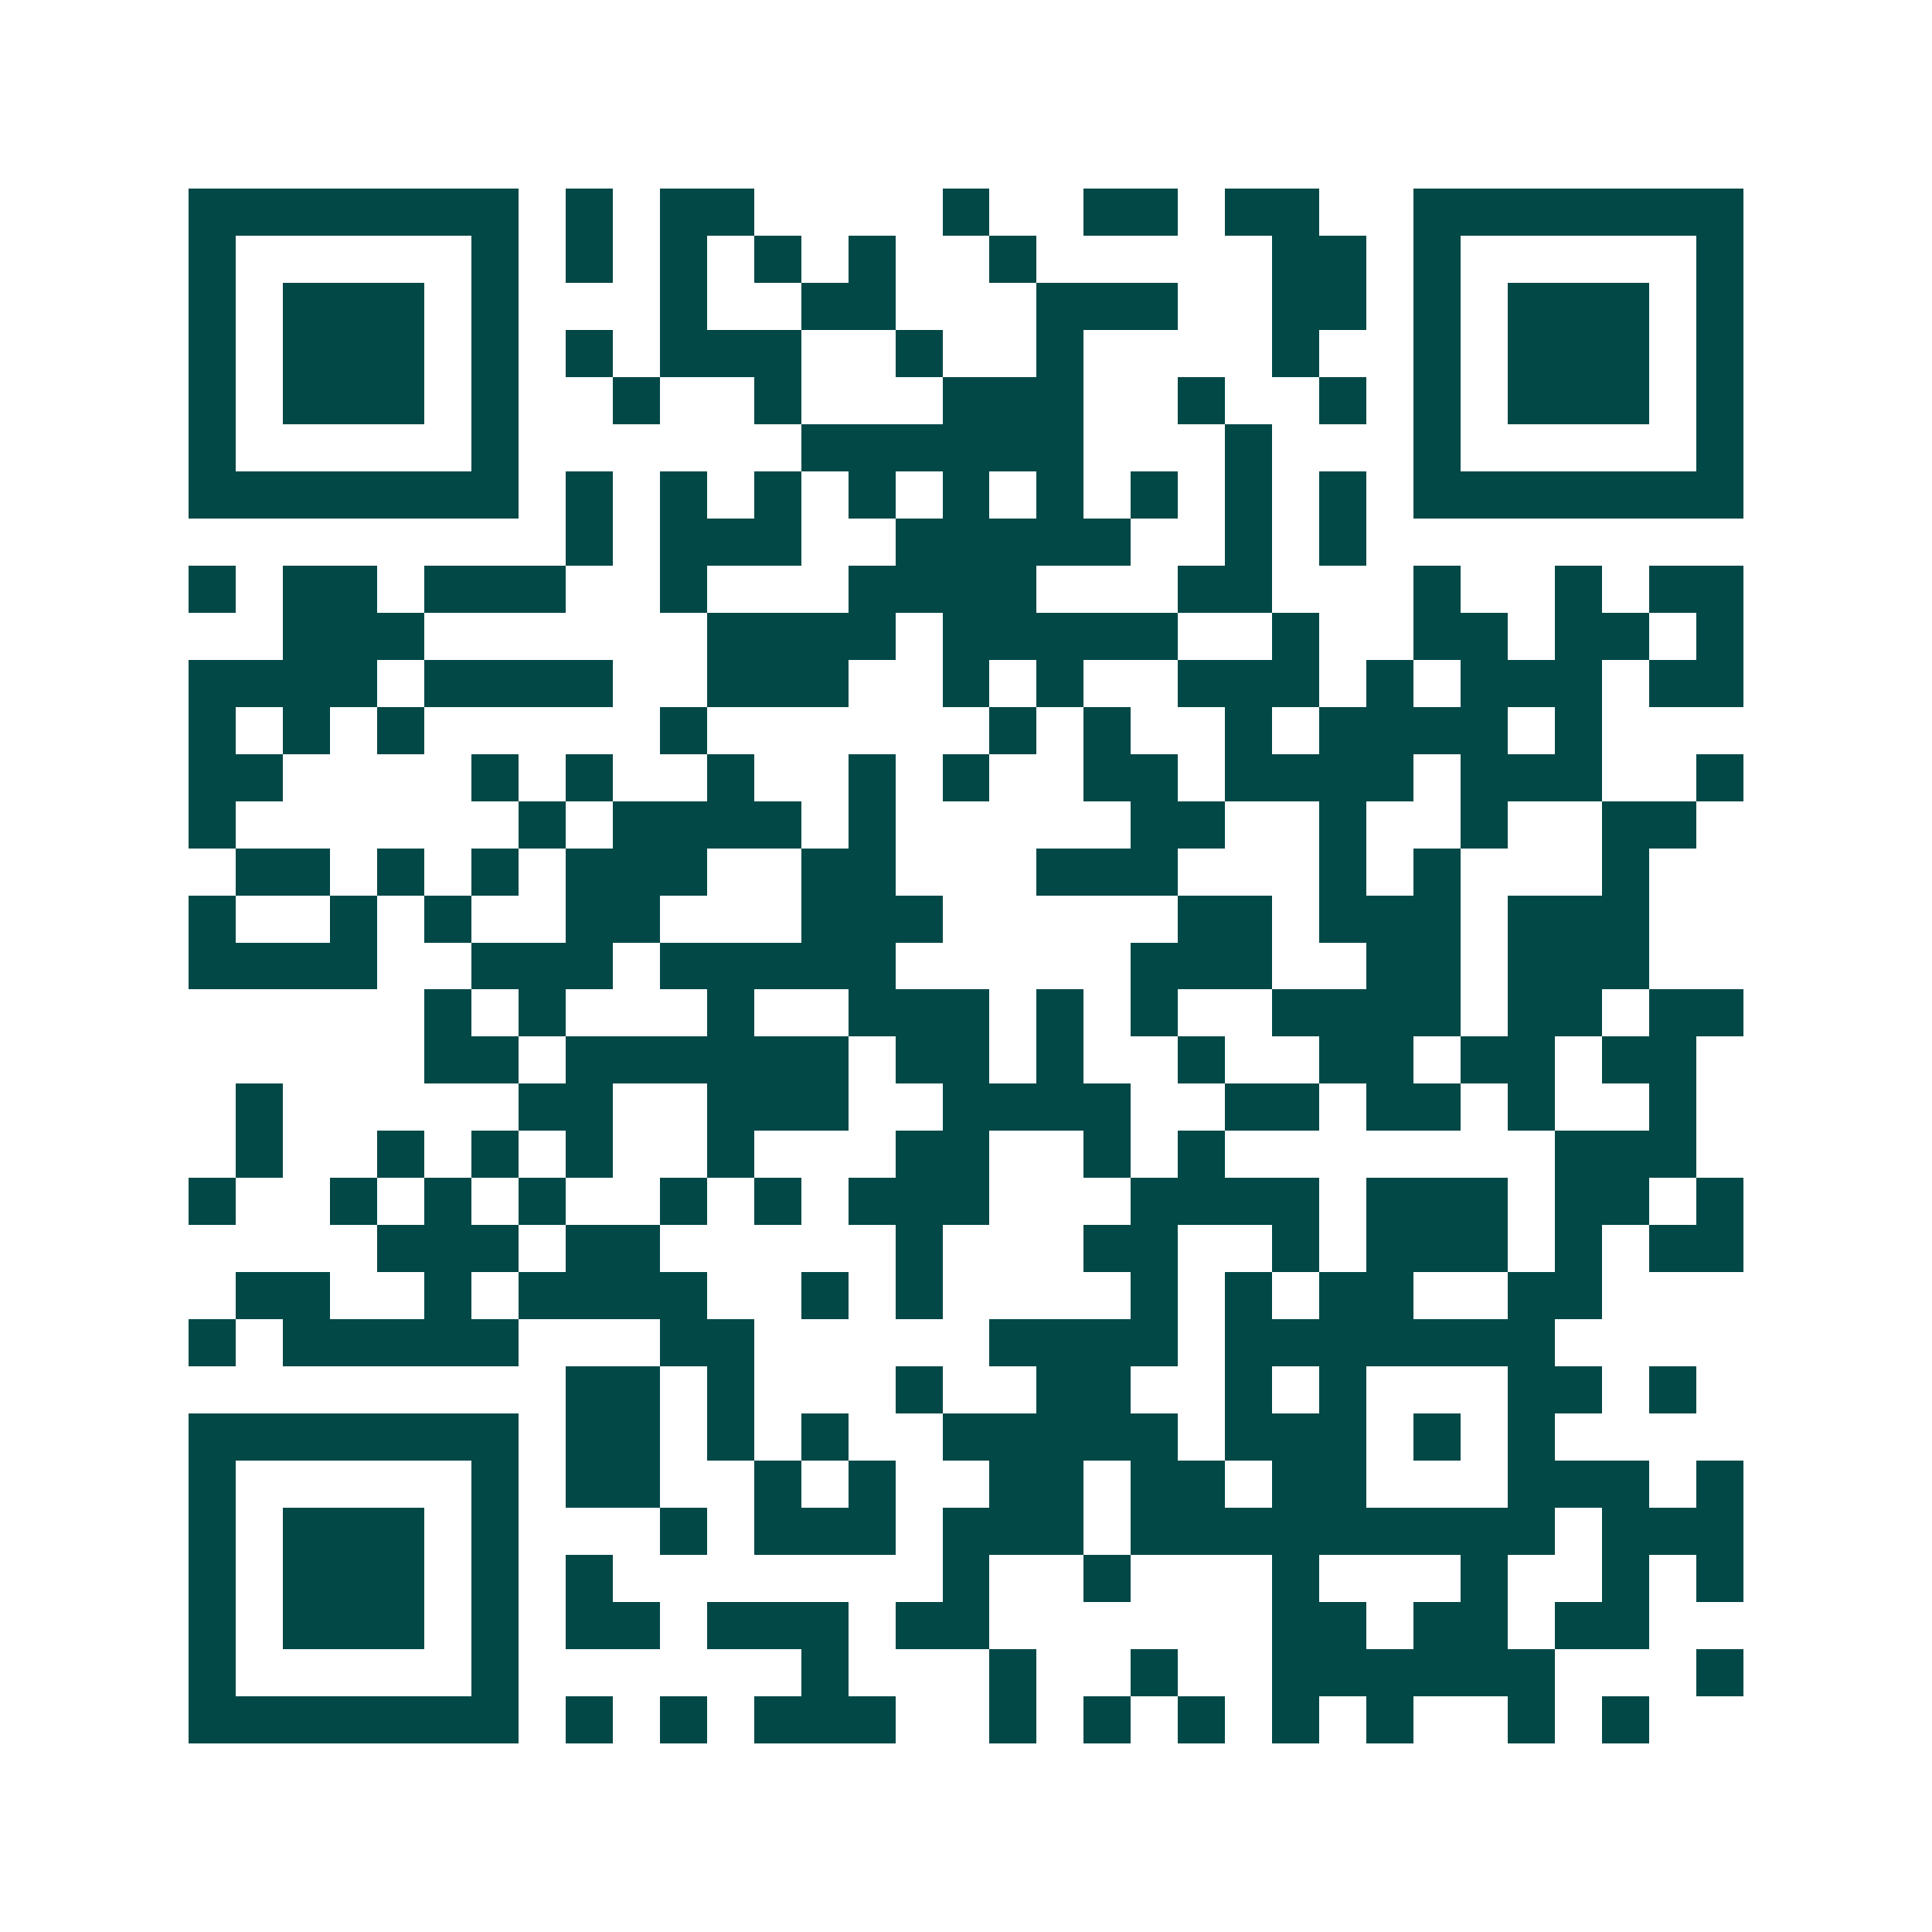 <svg xmlns="http://www.w3.org/2000/svg" width="200" height="200" viewBox="0 0 41 41" shape-rendering="crispEdges"><path fill="#ffffff" d="M0 0h41v41H0z"/><path stroke="#014847" d="M4 4.5h7m1 0h1m1 0h2m4 0h1m2 0h2m1 0h2m2 0h7M4 5.5h1m5 0h1m1 0h1m1 0h1m1 0h1m1 0h1m2 0h1m5 0h2m1 0h1m5 0h1M4 6.5h1m1 0h3m1 0h1m3 0h1m2 0h2m3 0h3m2 0h2m1 0h1m1 0h3m1 0h1M4 7.5h1m1 0h3m1 0h1m1 0h1m1 0h3m2 0h1m2 0h1m4 0h1m2 0h1m1 0h3m1 0h1M4 8.5h1m1 0h3m1 0h1m2 0h1m2 0h1m3 0h3m2 0h1m2 0h1m1 0h1m1 0h3m1 0h1M4 9.5h1m5 0h1m6 0h6m3 0h1m3 0h1m5 0h1M4 10.5h7m1 0h1m1 0h1m1 0h1m1 0h1m1 0h1m1 0h1m1 0h1m1 0h1m1 0h1m1 0h7M12 11.5h1m1 0h3m2 0h5m2 0h1m1 0h1M4 12.5h1m1 0h2m1 0h3m2 0h1m3 0h4m3 0h2m3 0h1m2 0h1m1 0h2M6 13.5h3m6 0h4m1 0h5m2 0h1m2 0h2m1 0h2m1 0h1M4 14.5h4m1 0h4m2 0h3m2 0h1m1 0h1m2 0h3m1 0h1m1 0h3m1 0h2M4 15.5h1m1 0h1m1 0h1m5 0h1m6 0h1m1 0h1m2 0h1m1 0h4m1 0h1M4 16.5h2m4 0h1m1 0h1m2 0h1m2 0h1m1 0h1m2 0h2m1 0h4m1 0h3m2 0h1M4 17.5h1m6 0h1m1 0h4m1 0h1m5 0h2m2 0h1m2 0h1m2 0h2M5 18.5h2m1 0h1m1 0h1m1 0h3m2 0h2m3 0h3m3 0h1m1 0h1m3 0h1M4 19.5h1m2 0h1m1 0h1m2 0h2m3 0h3m5 0h2m1 0h3m1 0h3M4 20.5h4m2 0h3m1 0h5m5 0h3m2 0h2m1 0h3M9 21.5h1m1 0h1m3 0h1m2 0h3m1 0h1m1 0h1m2 0h4m1 0h2m1 0h2M9 22.5h2m1 0h6m1 0h2m1 0h1m2 0h1m2 0h2m1 0h2m1 0h2M5 23.5h1m5 0h2m2 0h3m2 0h4m2 0h2m1 0h2m1 0h1m2 0h1M5 24.5h1m2 0h1m1 0h1m1 0h1m2 0h1m3 0h2m2 0h1m1 0h1m7 0h3M4 25.5h1m2 0h1m1 0h1m1 0h1m2 0h1m1 0h1m1 0h3m3 0h4m1 0h3m1 0h2m1 0h1M8 26.5h3m1 0h2m5 0h1m3 0h2m2 0h1m1 0h3m1 0h1m1 0h2M5 27.5h2m2 0h1m1 0h4m2 0h1m1 0h1m4 0h1m1 0h1m1 0h2m2 0h2M4 28.5h1m1 0h5m3 0h2m5 0h4m1 0h7M12 29.5h2m1 0h1m3 0h1m2 0h2m2 0h1m1 0h1m3 0h2m1 0h1M4 30.5h7m1 0h2m1 0h1m1 0h1m2 0h5m1 0h3m1 0h1m1 0h1M4 31.5h1m5 0h1m1 0h2m2 0h1m1 0h1m2 0h2m1 0h2m1 0h2m3 0h3m1 0h1M4 32.5h1m1 0h3m1 0h1m3 0h1m1 0h3m1 0h3m1 0h9m1 0h3M4 33.5h1m1 0h3m1 0h1m1 0h1m7 0h1m2 0h1m3 0h1m3 0h1m2 0h1m1 0h1M4 34.5h1m1 0h3m1 0h1m1 0h2m1 0h3m1 0h2m6 0h2m1 0h2m1 0h2M4 35.5h1m5 0h1m6 0h1m3 0h1m2 0h1m2 0h6m3 0h1M4 36.5h7m1 0h1m1 0h1m1 0h3m2 0h1m1 0h1m1 0h1m1 0h1m1 0h1m2 0h1m1 0h1"/></svg>
